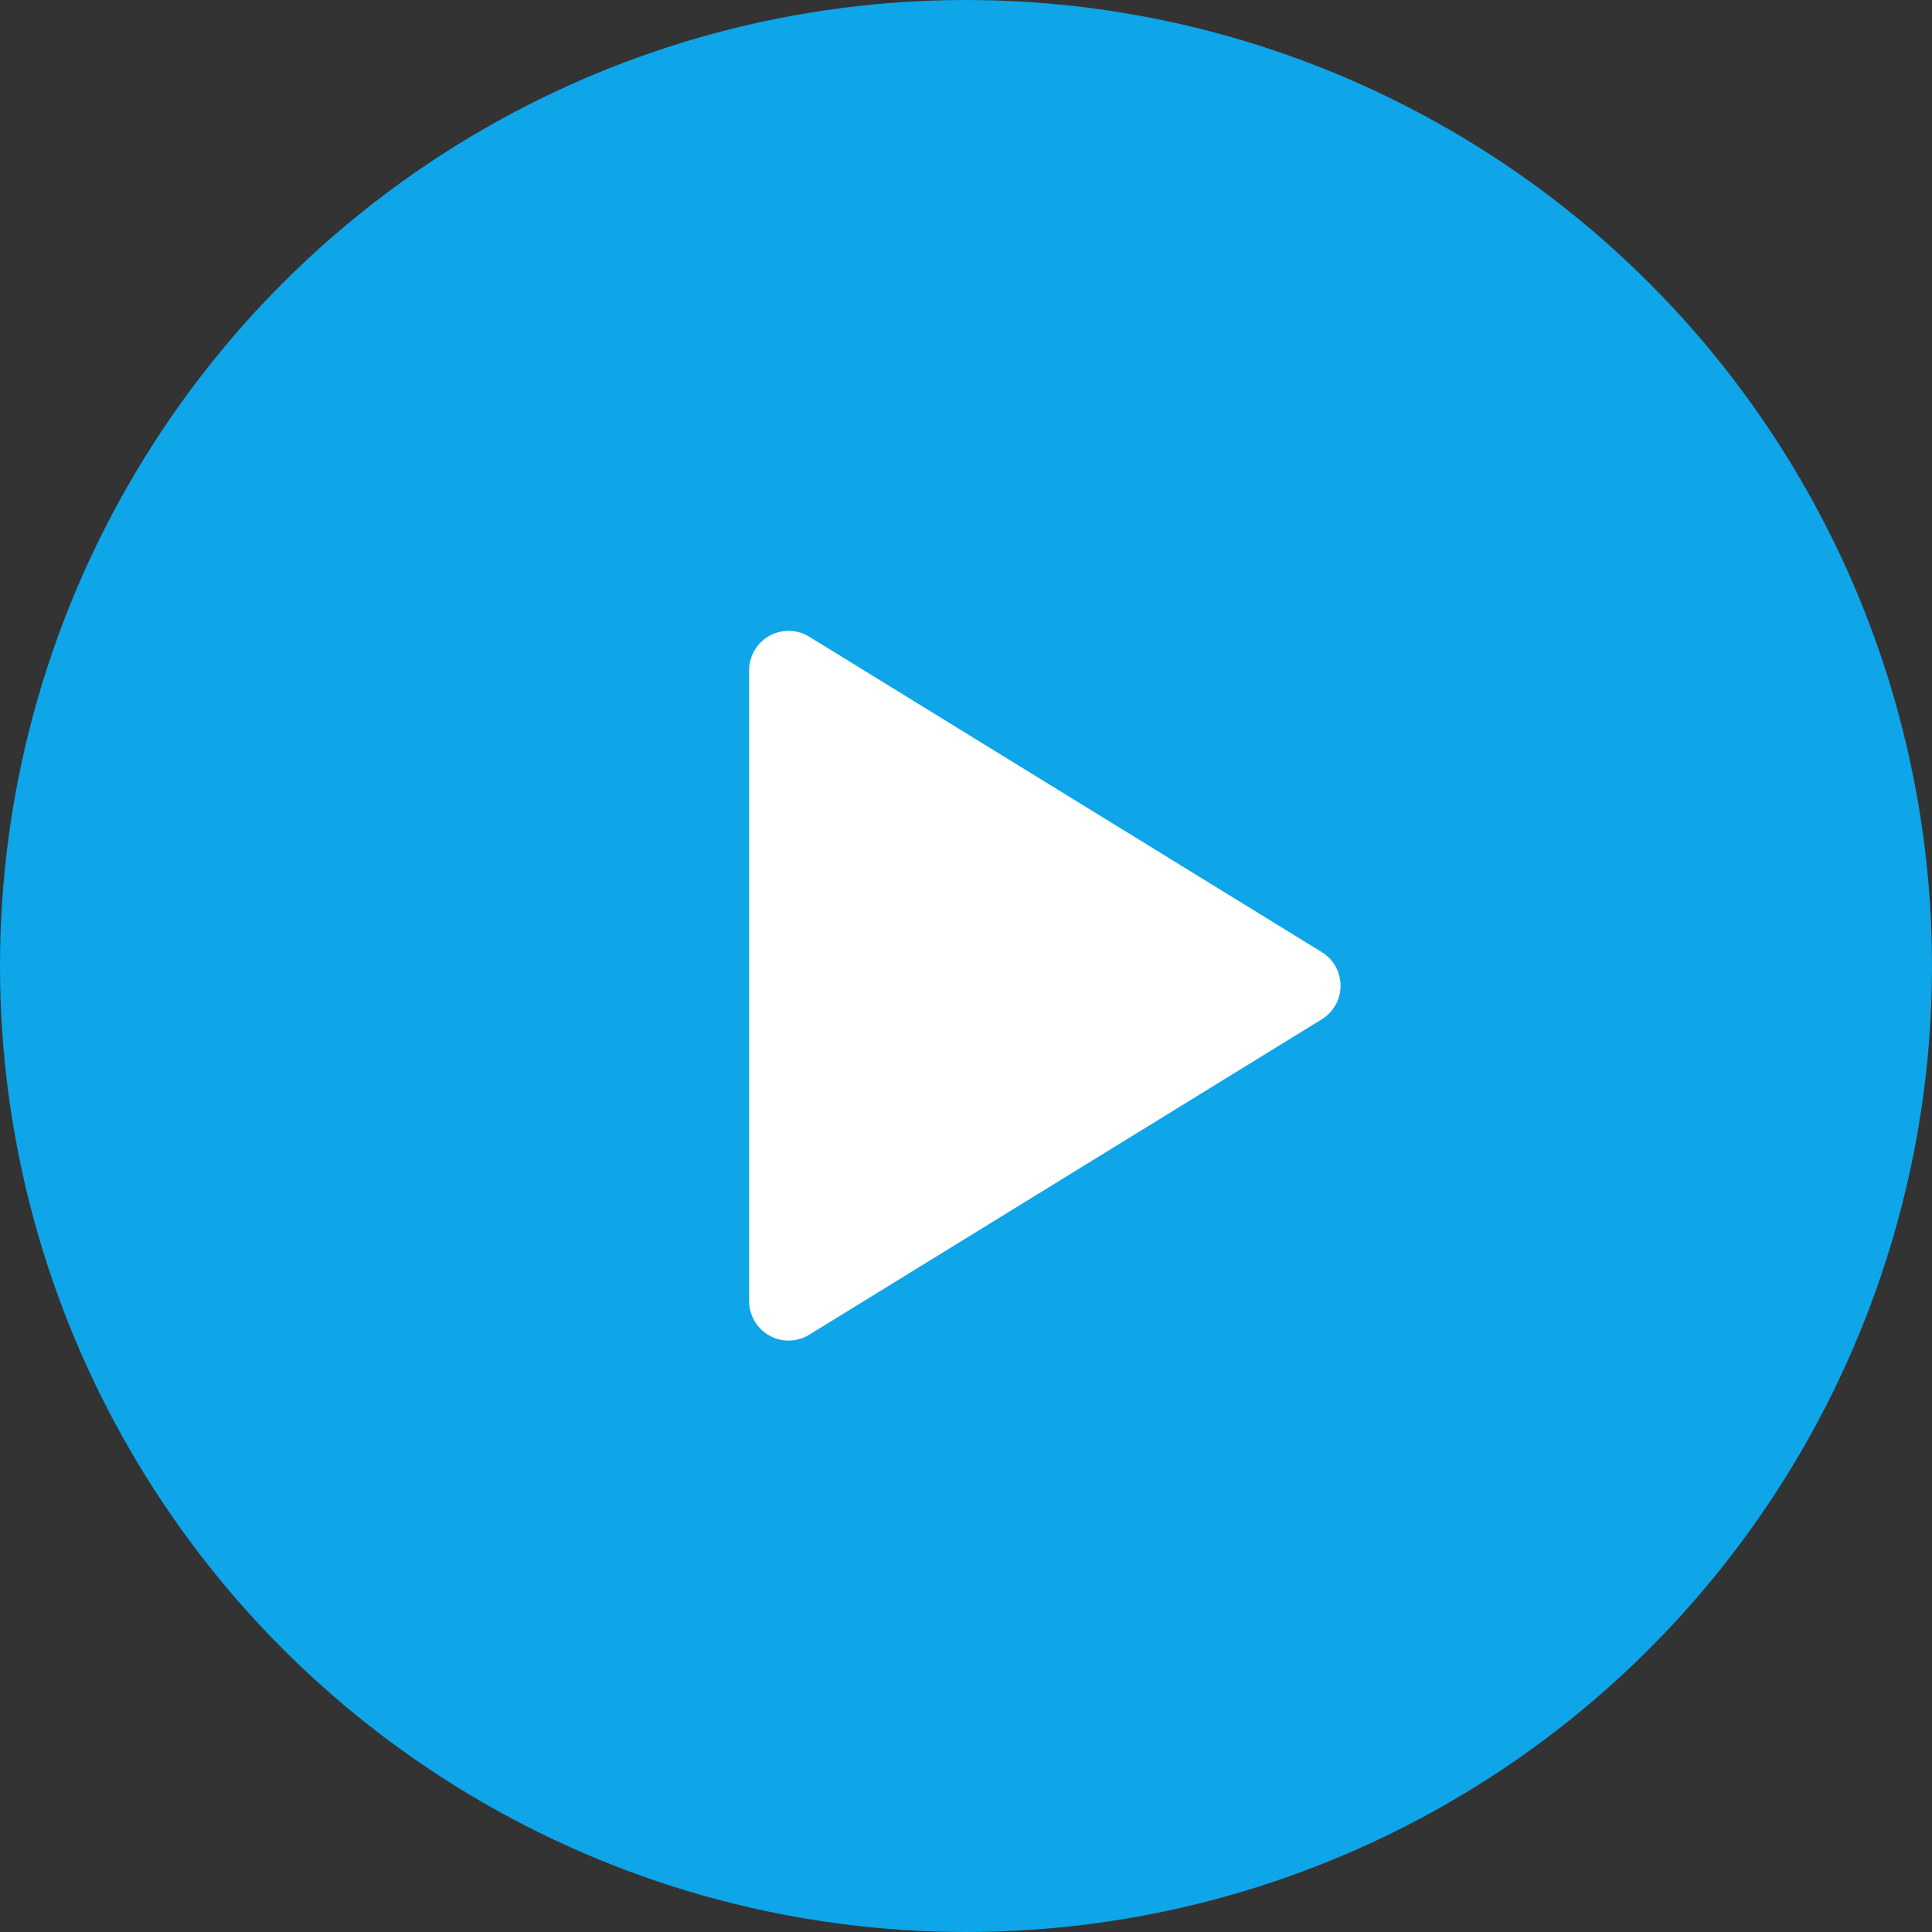 <svg width="49" height="49" viewBox="0 0 49 49" fill="none" xmlns="http://www.w3.org/2000/svg">
<rect x="0" y="0" width="49" height="49" fill="#333333" stroke="none"/>
<circle cx="24.5" cy="24.5" r="24.5" fill="#0EA5E9"/>
<path d="M20 17V33L33 25L20 17Z" fill="white" stroke="white" stroke-width="2" stroke-linecap="round" stroke-linejoin="round"/>
</svg>
